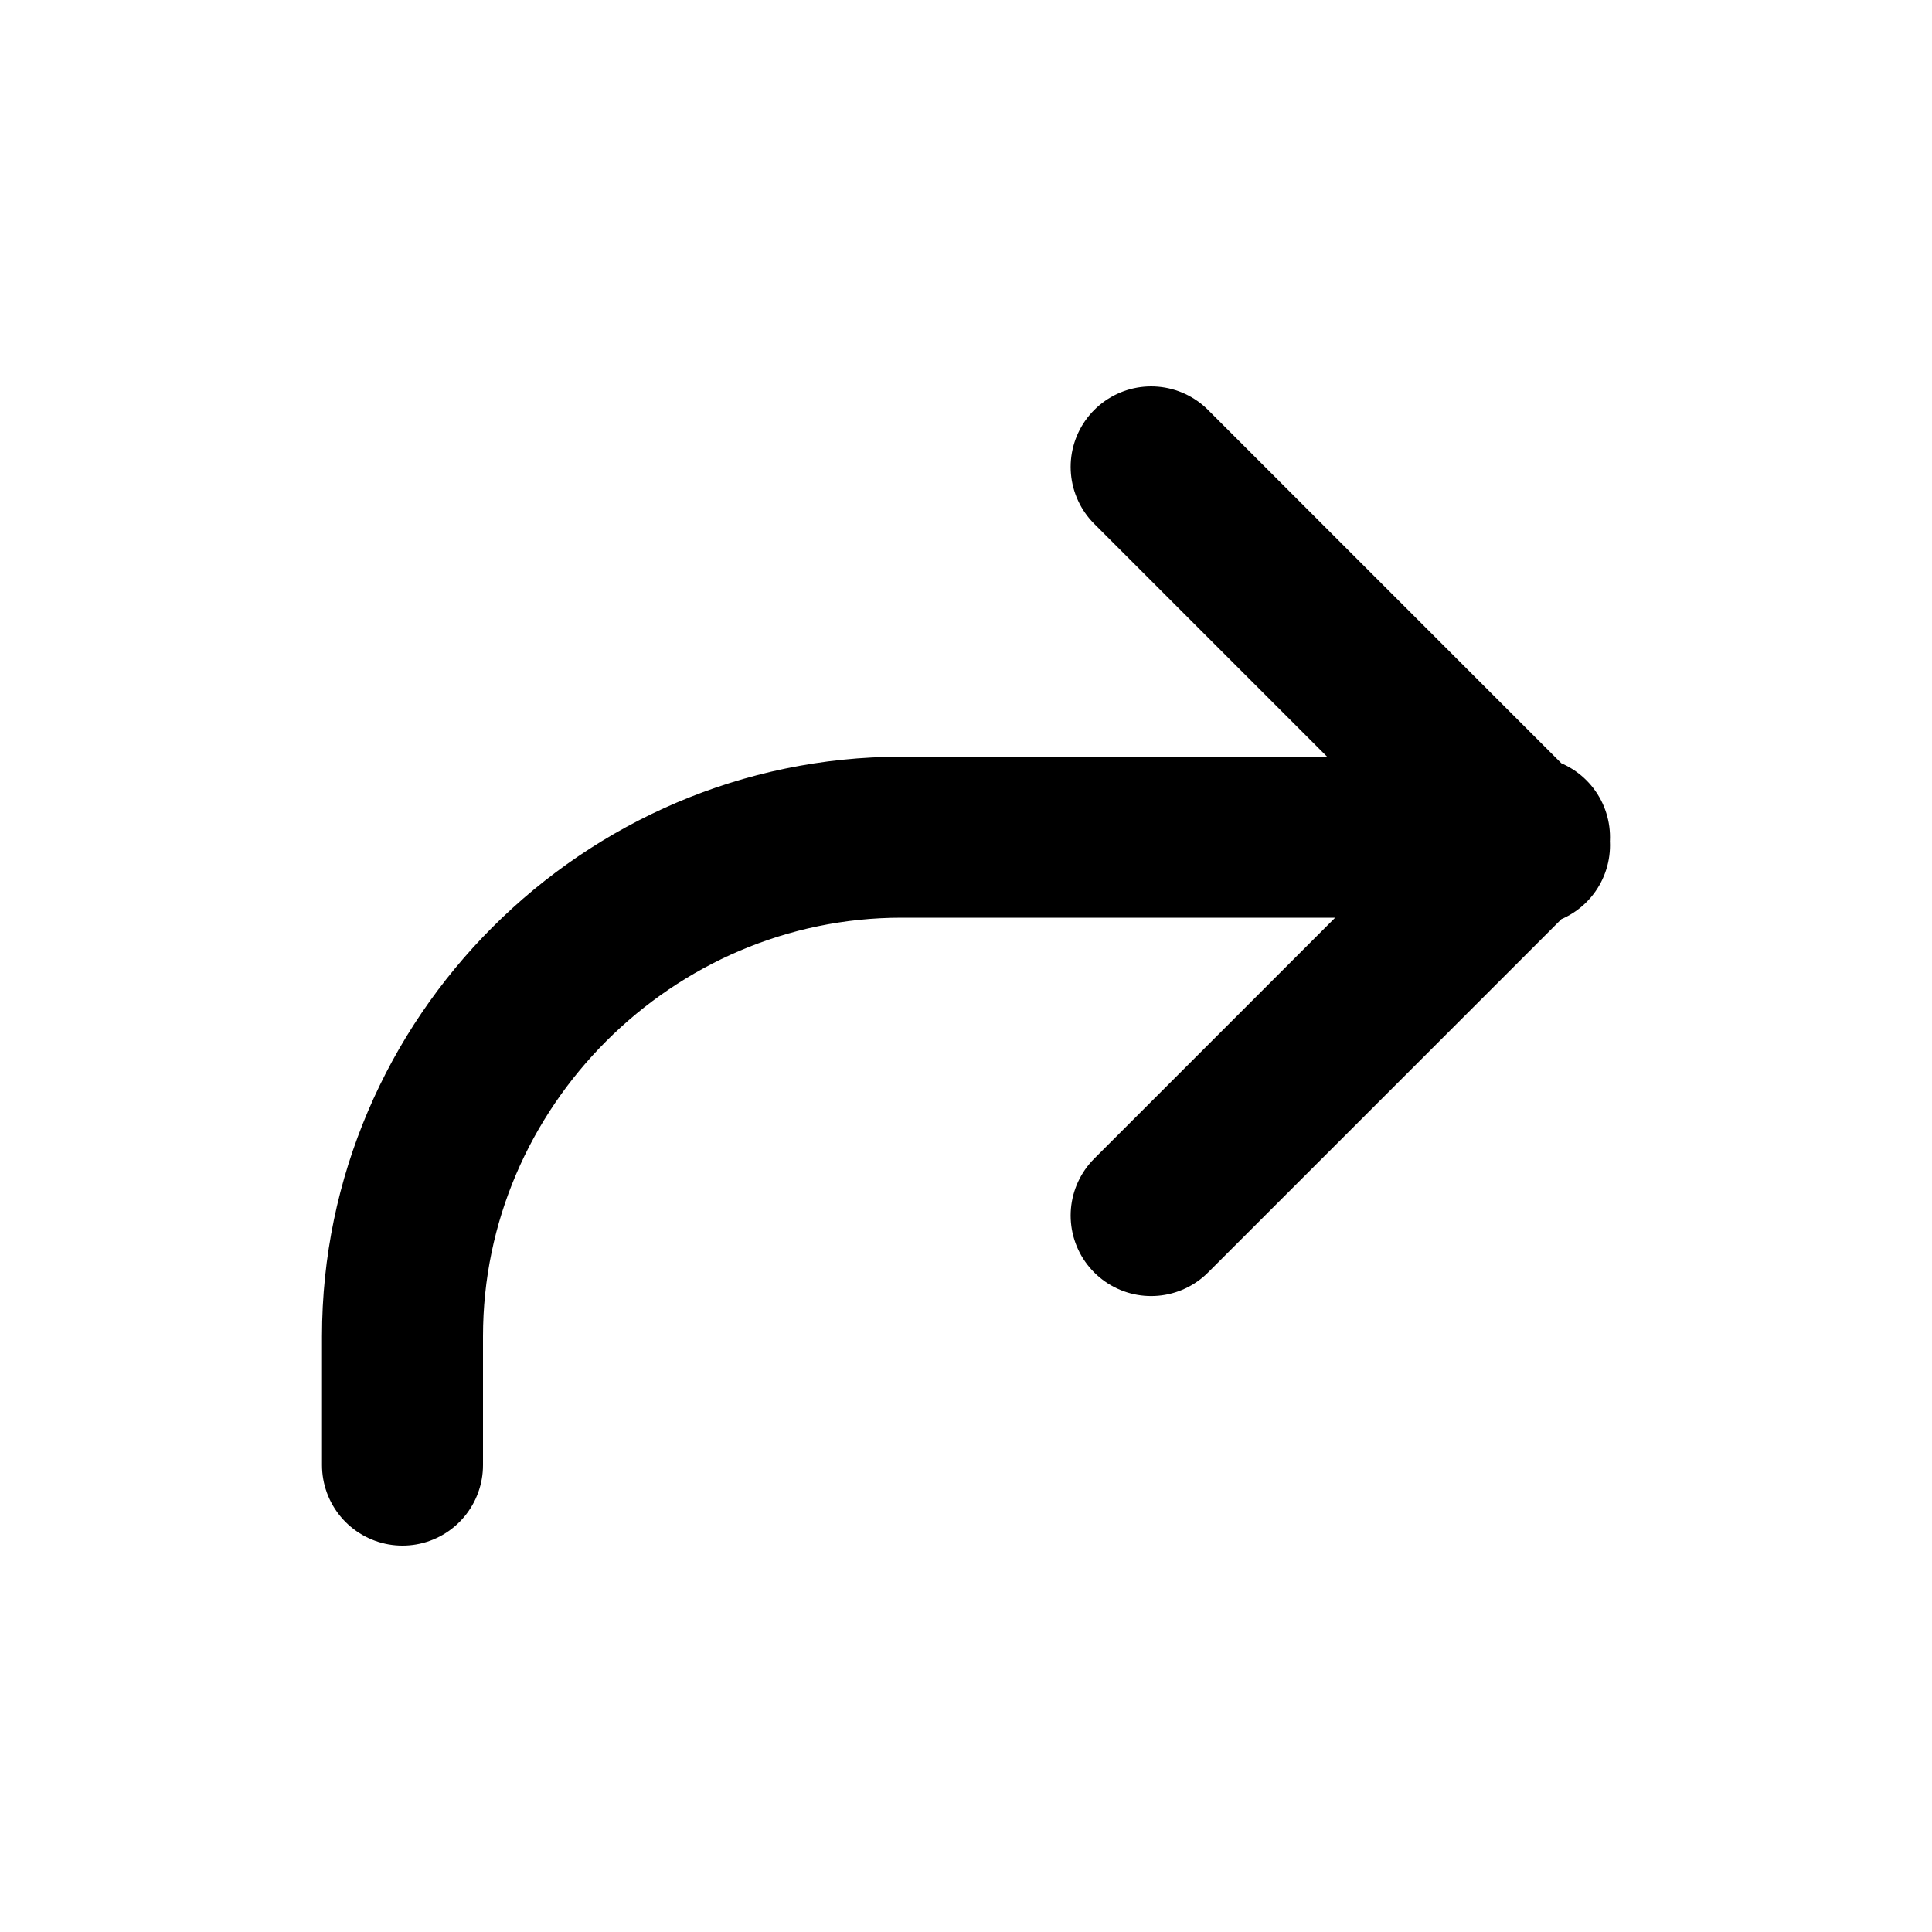 <svg viewBox="0 0 24 24" version="1.1" height="24" width="24" xmlns="http://www.w3.org/2000/svg" id="Layer_1">
  
  <defs>
    <style>
      .st0 {
        fill: none;
        stroke: #000;
        stroke-linecap: round;
        stroke-linejoin: round;
        stroke-width: 2px;
      }
    </style>
  </defs>
  <path d="M5,18.2v-1.6c0-3.4,2.8-6.2,6.2-6.2h7.8M14.3,15.1l4.7-4.7M14.3,5.8l4.7,4.7" class="st0"/>
</svg>